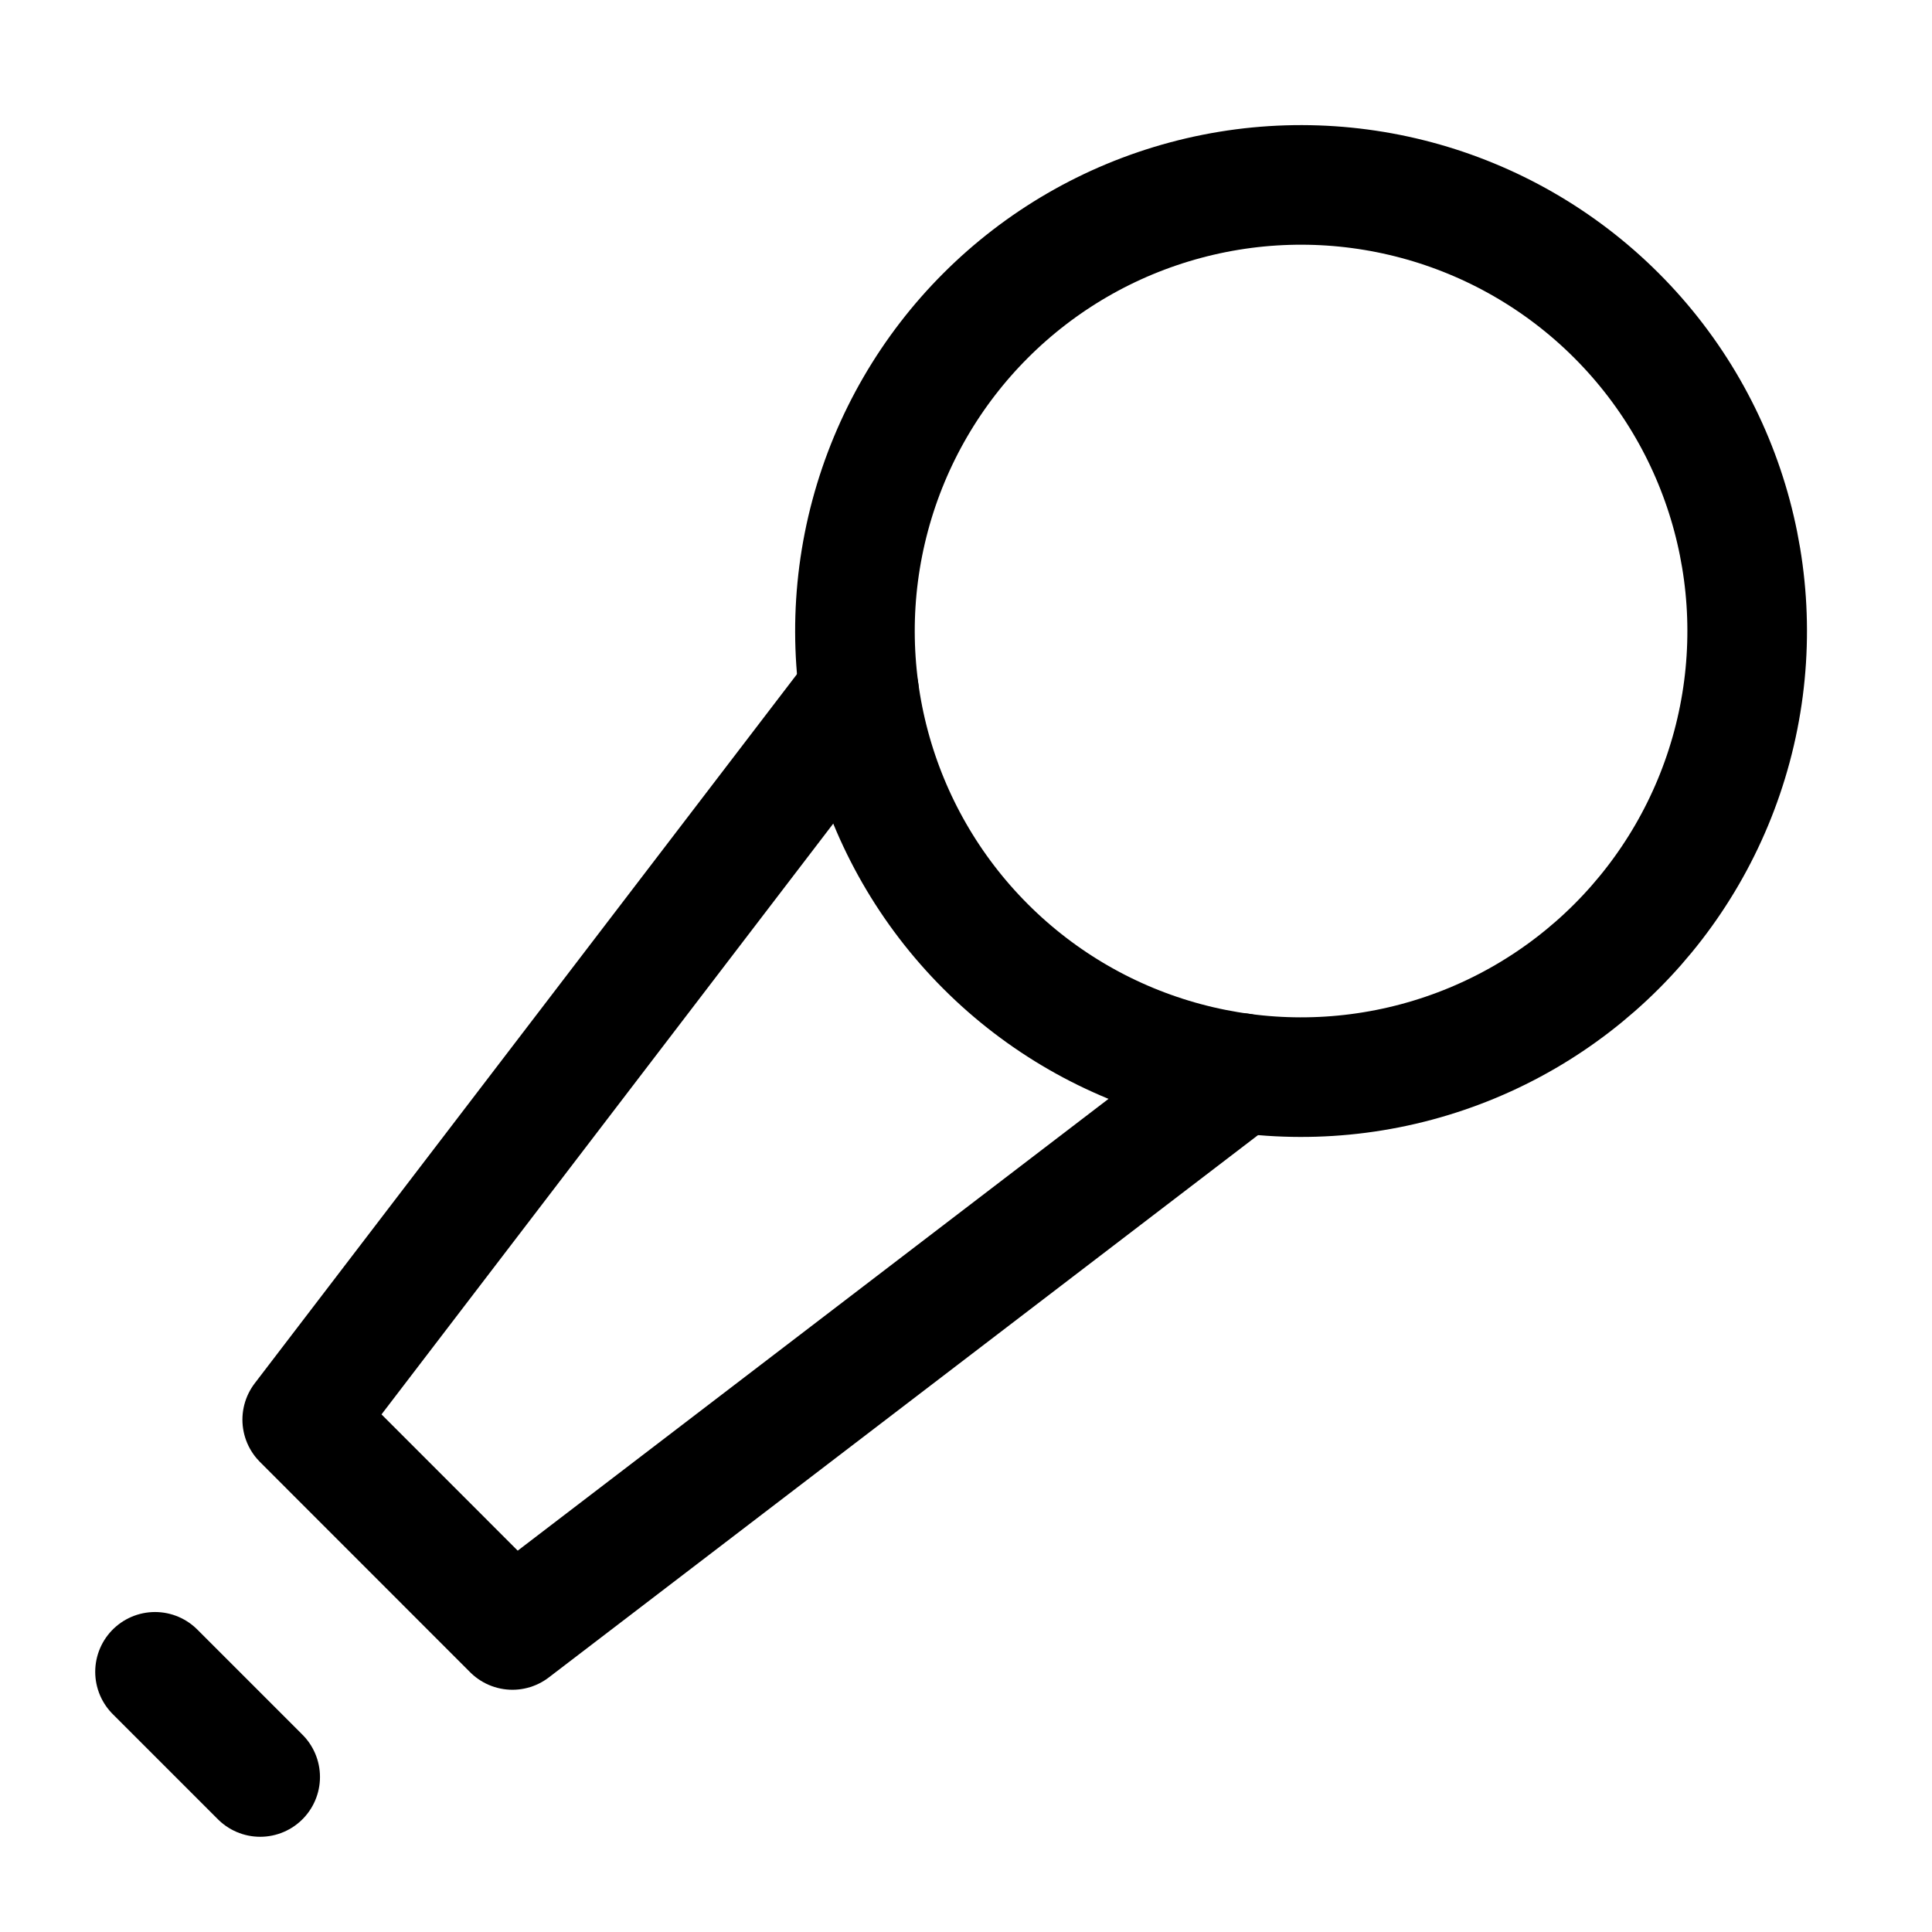 <svg width="21" height="21" viewBox="0 0 21 21" fill="none" xmlns="http://www.w3.org/2000/svg">
<path d="M13.487 11.663L5.57 17.717L3.285 15.431L9.337 7.516" stroke="black" stroke-width="1.3" stroke-linecap="round" stroke-linejoin="round"/>
<circle cx="14.142" cy="6.859" r="4.849" transform="rotate(-45 14.142 6.859)" stroke="black" stroke-width="1.3" stroke-linecap="round" stroke-linejoin="round"/>
<path d="M1.685 18.172L2.828 19.315" stroke="black" stroke-width="1.3" stroke-linecap="round" stroke-linejoin="round"/>
</svg>
